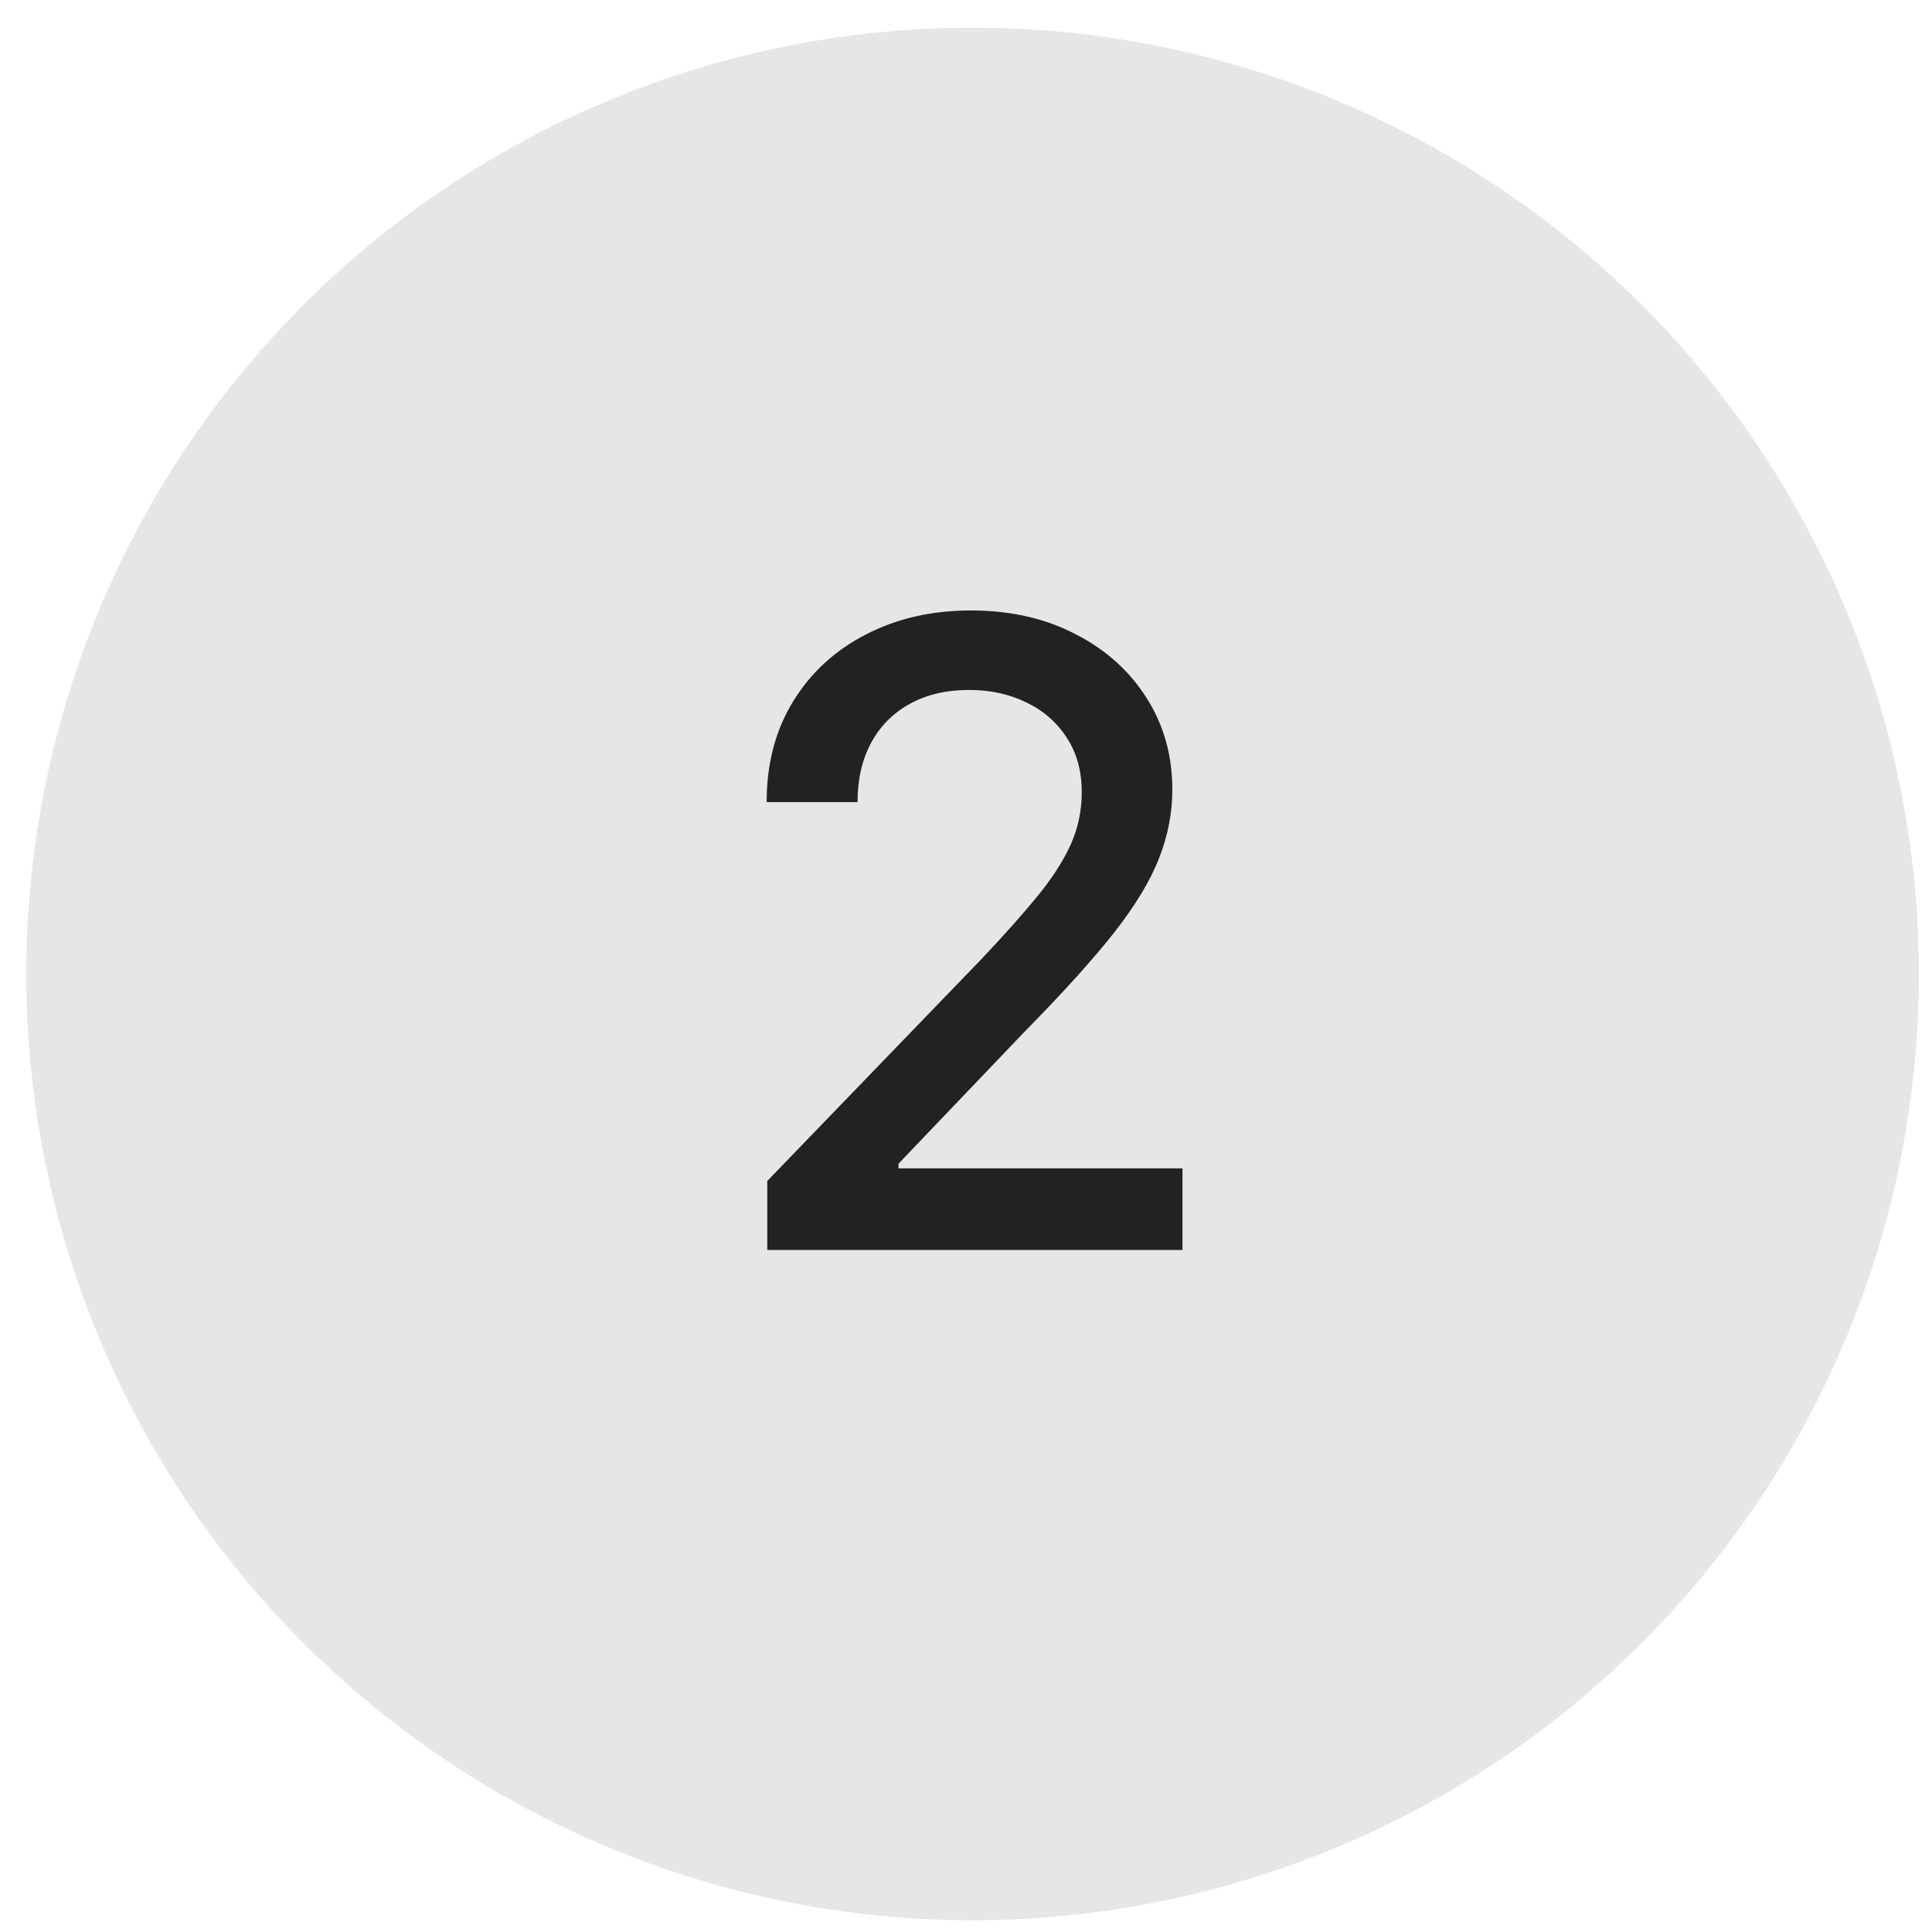 <svg width="49" height="49" viewBox="0 0 49 49" fill="none" xmlns="http://www.w3.org/2000/svg">
<circle cx="24.667" cy="24.702" r="24" fill="#E6E6E6"/>
<path d="M19.46 31.702V29.952L24.874 24.343C25.452 23.733 25.928 23.199 26.303 22.741C26.684 22.277 26.967 21.837 27.155 21.421C27.342 21.004 27.436 20.561 27.436 20.093C27.436 19.561 27.311 19.103 27.061 18.718C26.811 18.327 26.47 18.027 26.038 17.819C25.605 17.605 25.119 17.499 24.577 17.499C24.004 17.499 23.504 17.616 23.077 17.85C22.65 18.085 22.322 18.415 22.092 18.843C21.863 19.27 21.749 19.77 21.749 20.343H19.444C19.444 19.369 19.668 18.517 20.116 17.788C20.564 17.059 21.178 16.494 21.96 16.093C22.741 15.686 23.629 15.483 24.624 15.483C25.629 15.483 26.514 15.684 27.28 16.085C28.051 16.48 28.652 17.022 29.085 17.71C29.517 18.392 29.733 19.163 29.733 20.022C29.733 20.616 29.621 21.197 29.397 21.764C29.178 22.332 28.796 22.965 28.249 23.663C27.702 24.356 26.941 25.197 25.967 26.186L22.788 29.514V29.632H29.991V31.702H19.46Z" fill="#222222"/>
</svg>
